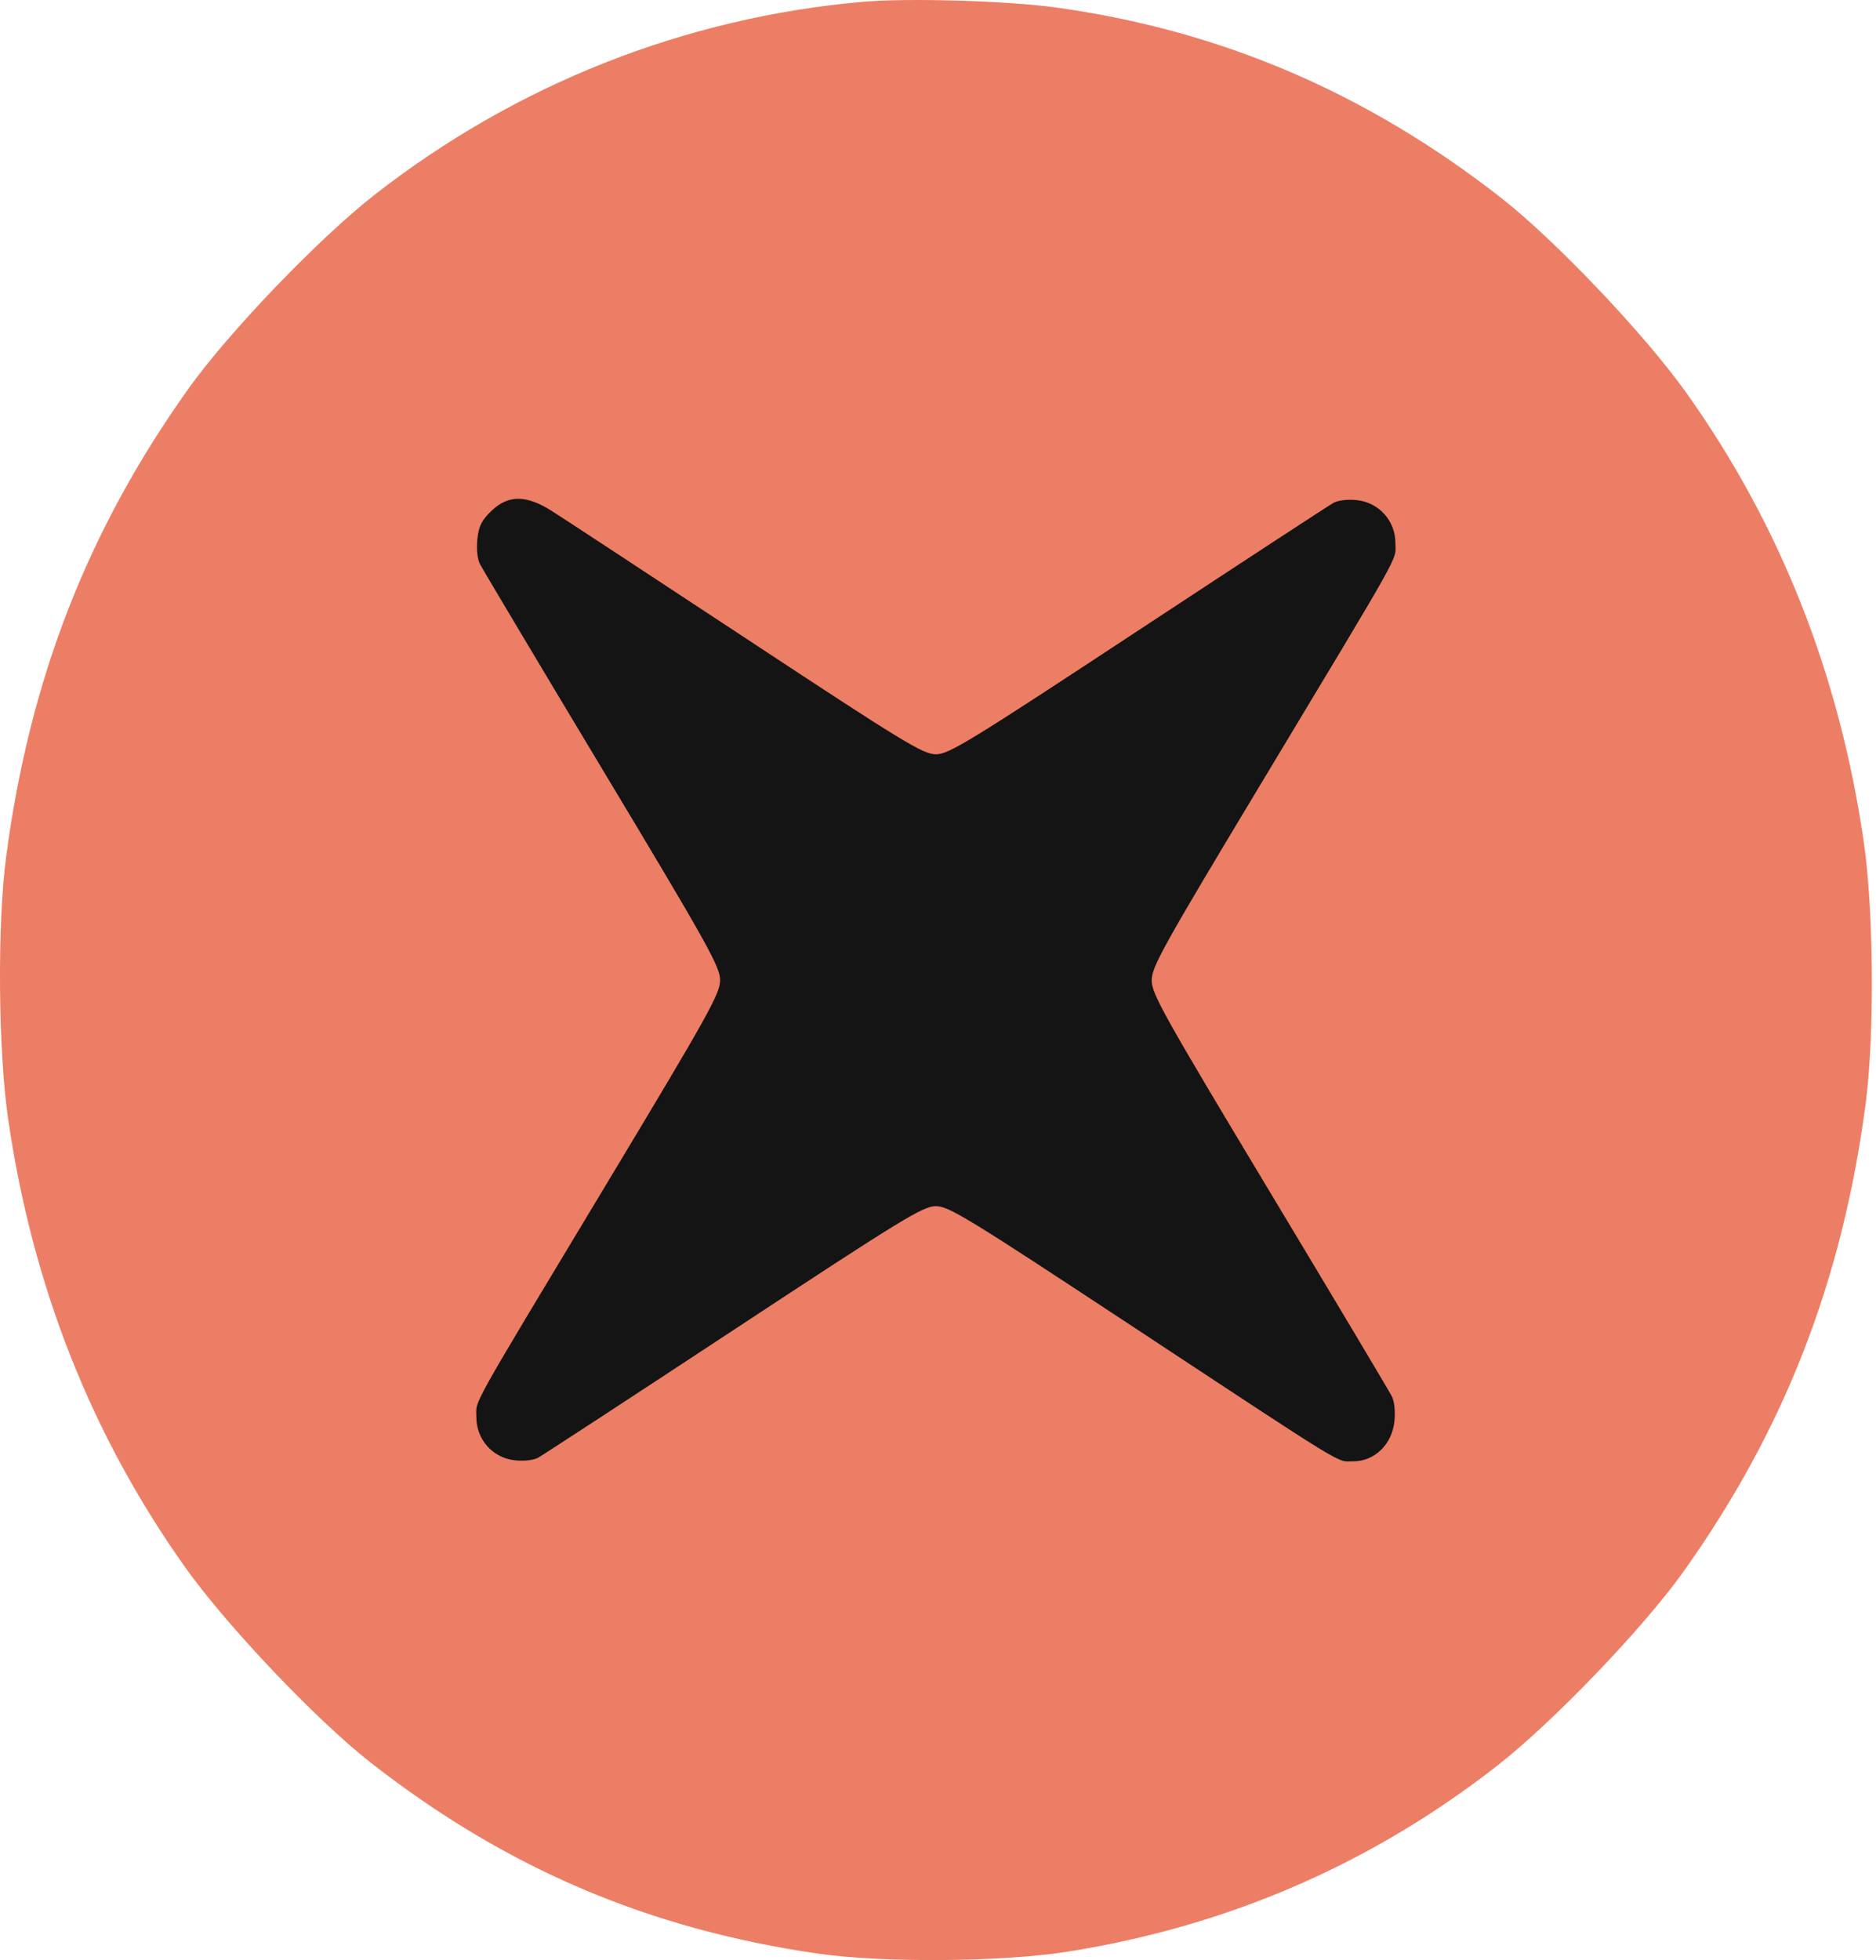 <?xml version="1.0" encoding="UTF-8"?> <svg xmlns="http://www.w3.org/2000/svg" width="45" height="47" viewBox="0 0 45 47" fill="none"><ellipse cx="22.45" cy="23.5" rx="21.495" ry="22.5" fill="#141414"></ellipse><path fill-rule="evenodd" clip-rule="evenodd" d="M20.688 0.044C16.422 0.421 12.379 2.02 8.981 4.674C7.644 5.718 5.487 7.965 4.522 9.318C2.103 12.71 0.711 16.284 0.147 20.546C-0.066 22.16 -0.045 25.166 0.192 26.807C0.771 30.826 2.195 34.429 4.456 37.601C5.454 38.999 7.6 41.257 8.894 42.267C12.135 44.798 15.552 46.256 19.622 46.845C21.174 47.069 24.044 47.047 25.605 46.799C29.454 46.188 32.889 44.701 35.919 42.335C37.255 41.291 39.412 39.045 40.377 37.692C42.796 34.3 44.19 30.723 44.752 26.464C44.966 24.84 44.946 21.837 44.709 20.203C44.125 16.175 42.704 12.579 40.443 9.409C39.446 8.01 37.299 5.753 36.006 4.743C32.772 2.218 29.27 0.722 25.318 0.178C24.145 0.017 21.773 -0.052 20.688 0.044ZM13.235 12.252C13.48 12.406 15.578 13.783 17.895 15.31C21.683 17.807 22.144 18.087 22.451 18.087C22.759 18.087 23.243 17.791 27.292 15.126C29.767 13.497 31.88 12.116 31.988 12.057C32.105 11.994 32.337 11.968 32.559 11.994C33.085 12.056 33.472 12.493 33.472 13.024C33.472 13.465 33.722 13.017 30.28 18.738C27.892 22.707 27.626 23.184 27.626 23.507C27.626 23.83 27.907 24.332 30.457 28.574C32.014 31.163 33.333 33.374 33.389 33.487C33.449 33.609 33.473 33.853 33.448 34.085C33.389 34.635 32.972 35.04 32.465 35.04C32.043 35.04 32.471 35.302 27.004 31.699C23.216 29.203 22.756 28.922 22.448 28.922C22.141 28.922 21.656 29.219 17.607 31.884C15.132 33.513 13.019 34.893 12.911 34.952C12.794 35.016 12.562 35.041 12.34 35.015C11.815 34.953 11.427 34.516 11.427 33.986C11.427 33.544 11.177 33.992 14.62 28.271C17.005 24.307 17.273 23.825 17.273 23.503C17.273 23.182 16.99 22.674 14.444 18.437C12.887 15.847 11.568 13.635 11.511 13.522C11.45 13.4 11.426 13.158 11.451 12.925C11.484 12.615 11.555 12.474 11.787 12.251C12.192 11.863 12.621 11.863 13.235 12.252Z" fill="#EC7E65"></path></svg> 